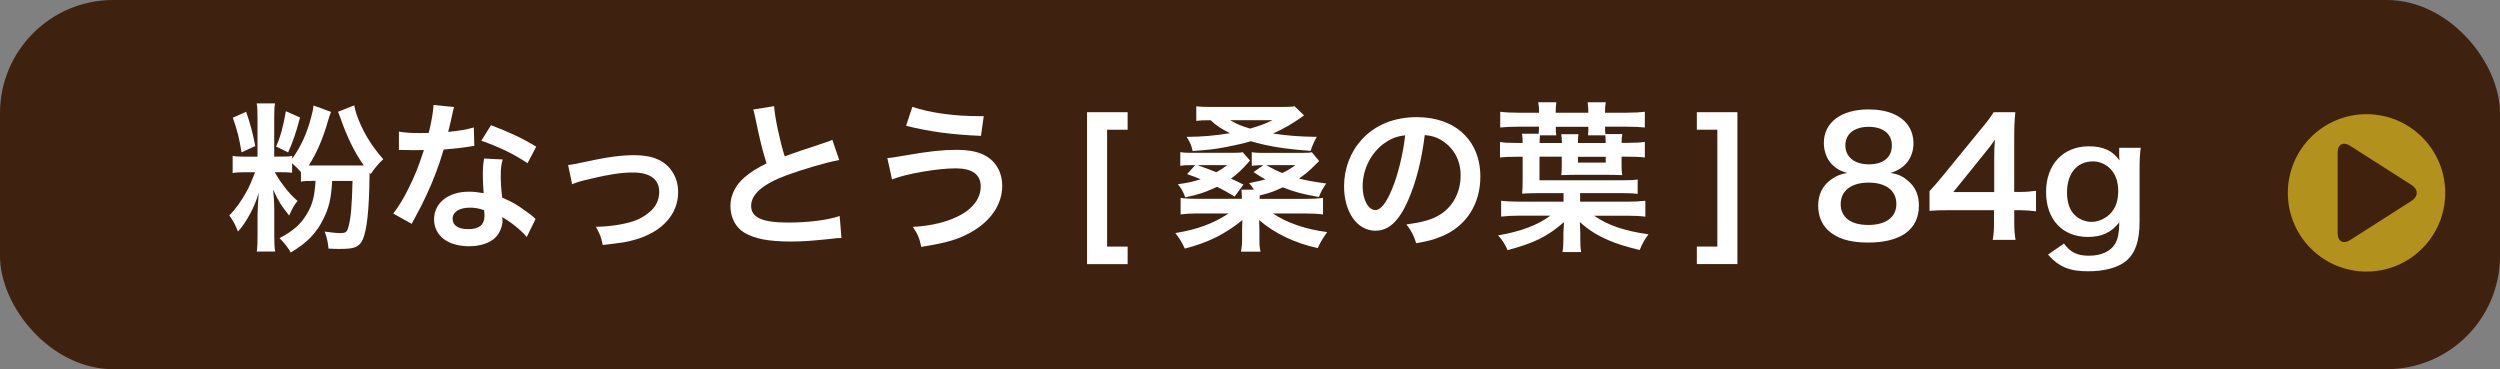 <?xml version="1.0" encoding="UTF-8"?>
<svg id="_レイヤー_2" data-name="レイヤー 2" xmlns="http://www.w3.org/2000/svg" viewBox="0 0 529.87 78.25">
  <rect x="0" y="0" width="529.87" height="78.25" fill="#808080" stroke="none"/>
  <defs>
    <style>
      .cls-1 {
        fill: #fff;
      }

      .cls-2 {
        fill: #b2911c;
      }

      .cls-3 {
        fill: #3f210f;
      }

      .cls-4 {
        fill: #3f210e;
      }
    </style>
  </defs>
  <g id="_コメント" data-name="コメント">
    <g>
      <rect class="cls-3" width="529.87" height="78.25" rx="24" ry="24"/>
      <g>
        <path class="cls-1" d="m61.93,36.6c-.61-.07-1.33-.1-2.55-.1h-1.12c.44.85,1.02,1.77,1.84,2.86,1.05,1.39,1.67,2.07,2.96,3.23-.78.99-1.05,1.46-1.77,3.09-1.67-2.07-2.18-2.86-3.4-5.51.13,1.26.24,2.92.24,4.18v5.37c0,1.73.03,2.72.2,3.6h-3.91c.14-.95.17-1.97.17-3.67v-4.28c0-.88.14-3.16.24-4.49-.54,1.77-.95,2.75-1.7,4.22-.92,1.73-1.73,2.92-2.69,3.98-.51-1.36-1.09-2.41-1.84-3.43,1.29-1.26,2.52-2.96,3.74-5.2.61-1.12.71-1.43,1.73-3.94h-2.11c-1.19,0-1.97.03-2.65.17v-3.64c.65.14,1.43.17,2.72.17h2.55v-8.23c0-1.46-.03-2.24-.17-3.06h3.88c-.14.82-.17,1.53-.17,3.09v8.19h1.53c1.16,0,1.67-.03,2.28-.17v.61c1.84-2.55,3.13-5.34,4.04-8.87.31-1.09.41-1.67.48-2.41l3.71,1.36c-.2.44-.48,1.33-.65,1.94-1.02,3.64-2.48,7-4.08,9.42h11.69c-1.9-2.65-3.5-5.88-4.93-9.96-.2-.51-.2-.54-.54-1.43l3.43-1.36c.1.58.27,1.19.44,1.77,1.19,3.5,3.03,6.6,5.71,9.65-.88.78-1.7,1.73-2.65,3.13l-.24-.27c-.03.48-.03.54-.03,1.09-.07,6.7-.54,11.05-1.43,13.09-.34.78-.92,1.36-1.67,1.63-.58.24-1.6.34-3.2.34-.65,0-1.19,0-2.38-.07-.14-1.39-.31-2.24-.82-3.6,1.22.17,2.58.31,3.23.31,1.26,0,1.5-.17,1.8-1.29.51-1.7.75-4.45.88-9.76h-4.32c-.2,3.71-.65,5.61-1.84,8.02-1.5,3.06-3.47,5.1-6.93,7.14-.71-1.19-1.33-1.97-2.38-3.03,2.99-1.6,4.56-2.99,5.85-5.24,1.16-1.97,1.6-3.71,1.77-6.9h-.61c-1.16,0-1.8.03-2.48.17v-2.04c-.54-.61-1.12-1.22-1.87-1.87v2.01Zm-9.76-12.92c.92,2.72,1.39,4.45,1.94,7.28l-2.92,1.33c-.48-2.96-.85-4.52-1.84-7.34l2.82-1.26Zm11.42,1.22c-.78,3.06-1.5,5.1-2.52,7.41l-2.55-1.26c.88-1.94,1.5-4.18,2.07-7.48l2.99,1.33Z"/>
        <path class="cls-1" d="m96.24,22.69q-.21.65-.54,2.28c-.17.82-.34,1.5-.71,2.99,2.35-.24,4.11-.54,5.44-.95l.1,3.91c-.37.03-.44.03-1.09.17-1.22.2-3.3.44-5.41.61-.99,3.4-2.21,6.63-3.74,9.86-.78,1.67-1.09,2.28-2.38,4.66q-.44.82-.65,1.22l-3.91-2.18c1.19-1.56,2.14-3.09,3.3-5.44,1.33-2.72,1.9-4.11,3.2-8.02-1.53.03-1.73.03-2.14.03-.44,0-.65,0-1.36-.03l-1.8-.03v-3.88c1.22.24,2.52.31,4.59.31.41,0,.99,0,1.73-.03.58-2.41.95-4.45,1.02-5.92l4.35.44Zm15.4,27.54c-1.22-1.46-3.2-3.06-5.2-4.22.03.31.07.54.07.68,0,1.26-.58,2.72-1.46,3.6-1.19,1.22-3.23,1.9-5.64,1.9-4.49,0-7.41-2.24-7.41-5.71s3.03-5.85,7.34-5.85c1.02,0,1.73.07,3.16.31-.1-1.56-.17-2.89-.17-3.91,0-1.33.07-2.31.27-3.43l3.94.2c-.34,1.26-.41,2.04-.41,3.43s.07,2.72.31,4.66c2.45,1.09,2.79,1.26,5.37,3.13.51.34.65.48,1.19.92q.27.27.51.48l-1.87,3.81Zm-12.07-6.22c-2.21,0-3.64.92-3.64,2.35s1.22,2.21,3.33,2.21c2.31,0,3.43-.95,3.43-2.86,0-.34-.07-1.16-.07-1.16-1.19-.41-2.01-.54-3.06-.54Zm12.24-9.42c-2.96-1.97-5.98-3.43-9.79-4.76l2.04-3.3c4.01,1.53,6.56,2.72,9.59,4.56l-1.84,3.5Z"/>
        <path class="cls-1" d="m120.41,34.97q.95-.07,3.54-.65c4.62-1.02,7.68-1.43,10.5-1.43,3.88,0,6.49,1.12,8.02,3.47.85,1.29,1.26,2.72,1.26,4.39,0,4.52-3.2,8.19-8.6,9.89-2.11.65-2.96.78-7.38,1.29-.34-1.7-.61-2.35-1.46-3.88h.51c1.26,0,3.16-.2,4.83-.51,2.65-.51,4.15-1.12,5.68-2.31,1.63-1.22,2.41-2.72,2.41-4.59,0-2.65-1.97-4.08-5.58-4.08-2.35,0-4.96.37-8.94,1.33-2.18.51-2.79.68-3.94,1.16l-.85-4.08Z"/>
        <path class="cls-1" d="m164.07,22.49c.14,2.28,1.16,7.17,2.24,10.64q2.21-.82,8.81-2.99c.61-.2.78-.27,1.29-.51l1.46,4.28c-2.96.58-7.41,1.87-11.22,3.26-4.96,1.84-7.45,4.01-7.45,6.46s2.31,3.54,7.79,3.54c4.25,0,8.43-.51,10.98-1.39l.37,4.66c-.75,0-.92.03-2.75.24-3.67.37-5.57.51-7.96.51-4.72,0-7.68-.58-9.86-1.87-1.87-1.12-2.96-3.23-2.96-5.68,0-2.28,1.09-4.45,3.03-6.09,1.33-1.12,2.41-1.8,4.62-2.92-.85-2.75-1.43-5.03-2.28-9.21-.34-1.63-.37-1.7-.54-2.21l4.42-.71Z"/>
        <path class="cls-1" d="m188.07,33.5q.88-.03,3.94-.58c4.83-.85,7.79-1.16,10.68-1.16s4.86.44,6.43,1.39c2.11,1.26,3.3,3.54,3.3,6.22,0,3.88-2.35,7.41-6.46,9.76-2.79,1.6-5.17,2.31-10.71,3.2-.34-1.8-.71-2.65-1.77-4.25,3.94-.17,7.62-1.12,10.23-2.58,2.69-1.5,4.15-3.64,4.15-5.98,0-2.55-1.8-3.84-5.34-3.84-3.84,0-10.64,1.19-13.46,2.35l-.99-4.52Zm5.3-10.85c3.77,1.26,8.81,1.97,14.18,1.97h.95l-.58,4.18c-6.19-.27-10.88-.88-15.88-2.14l1.33-4.01Z"/>
        <path class="cls-1" d="m239,55.98h-8.6V23.78h8.6v3.71h-4.35v24.78h4.35v3.71Z"/>
        <path class="cls-1" d="m265.76,40.2c-.34-.58-.48-.78-1.02-1.39,1.73-.34,2.38-.48,3.47-.78-.75-.41-1.36-.78-2.52-1.56l2.07-1.46h-.17c-1.05,0-1.6.03-2.28.14v-2.89c.61.1,1.12.14,2.11.14h8.64c1.05,0,1.53-.03,1.97-.14l1.56,1.87q-.31.27-1.46,1.43c-.85.85-1.67,1.5-2.82,2.28,1.63.41,2.86.65,5.78,1.05-.71,1.02-1.05,1.63-1.56,2.86-3.64-.65-5.03-1.02-7.65-2.04-1.97.92-2.79,1.19-4.9,1.73v.71h9.79c1.5,0,2.58-.07,3.64-.2v3.5c-1.02-.14-2.18-.2-3.64-.2h-6.97c2.86,1.94,6.94,3.37,11.49,3.94-1.12,1.63-1.43,2.18-2.01,3.4-5-1.12-9.14-3.13-12.41-5.95q.03.41.03.99v.37c.03.34.03.54.03.61v1.87c0,1.5.03,1.97.24,2.86h-4.15c.17-.92.24-1.56.24-2.89v-1.8c0-.48.03-1.46.07-2.01-3.67,2.99-7.31,4.79-12.21,6.05-.61-1.33-1.05-2.04-2.01-3.3,4.52-.71,7.99-1.97,11.29-4.15h-6.53c-1.43,0-2.55.07-3.64.2v-3.5c.95.14,2.01.2,3.37.2h9.62c0-.78-.03-1.16-.1-1.94h2.62Zm-4.08,1.46c-1.84-1.09-2.45-1.43-3.71-2.07-2.48,1.16-3.84,1.63-6.76,2.24-.44-1.19-.82-1.87-1.56-2.79,1.9-.24,3.13-.51,4.83-1.05-.78-.34-1.33-.54-2.89-1.09l1.73-1.9h-.88c-1.02,0-1.6.03-2.28.14v-2.89c.61.1,1.12.14,2.14.14h8.94c1.12,0,1.67-.03,2.14-.14l1.56,1.77c-.2.24-.37.41-.48.54-1.29,1.46-2.07,2.18-3.54,3.3.95.44,1.33.61,2.62,1.26l-1.87,2.55Zm14.72-17.2c-2.41,1.73-4.35,2.86-6.6,3.84,3.26.48,5.51.65,9.28.71-.61,1.12-.88,1.73-1.29,2.96-5.37-.37-9.04-.95-12.68-2.04-1.56.48-2.82.75-5.03,1.19-2.41.48-3.81.65-7.31.88-.17-.99-.54-1.87-1.26-2.99,3.47-.03,5.78-.24,9.18-.78-1.84-.92-2.89-1.6-4.11-2.75-1.6,0-2.24.03-3.03.14v-3.09c.82.1,1.56.14,3.23.14h14.58c1.56,0,2.31-.03,3.03-.14l2.01,1.94Zm-22.61,10.54q2.69.95,4.01,1.5c.82-.44,1.22-.71,2.31-1.5h-6.32Zm6.93-9.52c1.33.78,2.45,1.26,4.25,1.77,2.28-.68,3.03-.95,4.73-1.77h-8.98Zm7.65,9.52c1.67.92,2.14,1.16,3.4,1.67,1.19-.58,1.6-.82,2.79-1.67h-6.19Z"/>
        <path class="cls-1" d="m298.43,42.51c-1.94,4.39-4.11,6.39-6.9,6.39-3.88,0-6.66-3.94-6.66-9.42,0-3.74,1.33-7.24,3.74-9.89,2.86-3.13,6.87-4.76,11.69-4.76,8.16,0,13.46,4.96,13.46,12.61,0,5.88-3.06,10.57-8.26,12.68-1.63.68-2.96,1.02-5.34,1.43-.58-1.8-.99-2.55-2.07-3.98,3.13-.41,5.17-.95,6.76-1.87,2.96-1.63,4.73-4.86,4.73-8.5,0-3.26-1.46-5.92-4.18-7.55-1.05-.61-1.94-.88-3.43-1.02-.65,5.34-1.84,10.03-3.54,13.87Zm-5-12.17c-2.86,2.04-4.62,5.54-4.62,9.18,0,2.79,1.19,5,2.69,5,1.12,0,2.28-1.43,3.5-4.35,1.29-3.06,2.41-7.65,2.82-11.49-1.77.2-2.99.68-4.39,1.67Z"/>
        <path class="cls-1" d="m334.92,42.75h9.83c1.63,0,2.92-.07,3.98-.2v3.37c-1.12-.14-2.35-.2-3.98-.2h-6.87c2.86,2.01,6.39,3.23,11.52,3.94-.85,1.12-1.26,1.87-1.87,3.33-3.03-.75-4.72-1.26-6.53-2.04-2.55-1.09-4.25-2.18-6.15-3.88v.2q0,.1.03.41c0,.2,0,.48.03.82q0,.14.03.78v1.26c0,1.5.03,2.04.2,2.89h-3.98c.17-.99.2-1.73.2-2.89v-1.22c.03-.51.07-.92.07-1.33,0-.2.03-.41.07-.92-3.64,3.13-6.29,4.42-11.97,5.95-.61-1.36-1.05-2.07-2.01-3.13,4.76-.82,8.33-2.14,11.08-4.18h-6.46c-1.63,0-2.82.07-3.98.2v-3.37c1.05.14,2.24.2,3.98.2h9.25v-1.8h-5.64c-1.02,0-2.11.03-3.13.1.07-.95.1-1.63.1-2.79v-5.03h-.92c-1.87,0-2.82.03-3.88.17v-3.3c.92.17,1.77.2,3.37.2h1.43c0-.85-.03-1.36-.14-1.94h3.54c.03-.48.07-.92.07-1.5h-4.28c-1.63,0-2.86.07-3.94.17v-3.33c1.12.14,2.24.2,3.94.2h4.28v-.37c0-.61-.03-1.12-.17-1.84h3.84c-.1.78-.13,1.19-.13,1.84v.37h6.9v-.37c0-.61-.03-1.09-.14-1.84h3.84c-.1.65-.14,1.16-.14,1.84v.37h4.49c1.77,0,2.86-.07,3.94-.2v3.33c-1.12-.1-2.31-.17-3.94-.17h-4.49c0,.68,0,1.09.07,1.56h3.6c-.14.61-.17,1.19-.17,1.87h1.05c1.8,0,2.86-.07,3.88-.2v3.3c-1.02-.14-2.01-.17-3.88-.17h-1.05v1.7c0,1.02.03,1.67.13,2.21-.92-.03-2.07-.07-3.16-.07h-6.59c-1.16,0-2.04.03-3.16.07.07-.54.1-1.22.1-1.97v-1.94h-4.72v5h17.1c2.01,0,2.82-.03,3.71-.17v3.06c-1.05-.14-1.87-.17-3.67-.17h-8.53v1.8Zm-8.53-14.07c-.03.41-.07.92-.07,1.63h4.72c0-.75-.03-1.19-.14-1.87h3.64c-.07.54-.1,1.02-.1,1.87h5.88c0-.71-.03-1.05-.07-1.63h-3.67c.07-.78.07-.95.07-1.8h-6.9c0,.92,0,1.16.1,1.8h-3.47Zm8.06,5.78h5.88v-1.22h-5.88v1.22Z"/>
        <path class="cls-1" d="m363.99,52.27v-24.78h-4.35v-3.71h8.6v32.19h-8.6v-3.71h4.35Z"/>
        <path class="cls-1" d="m388.23,34.79c-1.05-1.09-1.67-2.75-1.67-4.49,0-4.35,3.67-7.11,9.48-7.11,4.11,0,7.14,1.33,8.6,3.71.58.95.92,2.18.92,3.4,0,3.16-1.8,5.47-4.9,6.36,1.53.2,2.55.65,3.67,1.6,1.6,1.29,2.38,3.06,2.38,5.3,0,5.07-3.81,7.85-10.78,7.85-3.94,0-6.66-.85-8.6-2.72-1.26-1.22-1.97-3.06-1.97-5.1,0-2.38.92-4.25,2.79-5.58,1.12-.78,1.97-1.12,3.37-1.36-1.43-.37-2.31-.88-3.3-1.87Zm13.7,8.43c0-2.82-2.21-4.52-5.88-4.52s-5.92,1.73-5.92,4.56,2.18,4.42,5.85,4.42,5.95-1.6,5.95-4.45Zm-10.81-12.44c0,2.48,1.9,4.05,5,4.05s4.86-1.53,4.86-4.01-1.9-3.94-4.93-3.94-4.93,1.53-4.93,3.91Z"/>
        <path class="cls-1" d="m431.54,44.79c-1.26-.17-1.97-.2-3.4-.24h-1.22v2.41c0,1.73.07,2.62.27,3.88h-4.83c.2-1.19.27-2.24.27-3.94v-2.35h-9.42c-2.01,0-3.09.03-4.25.14v-4.18c1.16-1.26,1.53-1.7,2.72-3.13l8.06-9.86c1.5-1.8,2.04-2.52,2.82-3.74h4.59c-.2,1.97-.24,3.16-.24,5.75v11.15h1.19c1.36,0,2.18-.07,3.43-.24v4.35Zm-8.87-11.12c0-1.6.03-2.69.17-4.08-.68.99-1.09,1.53-2.31,3.03l-6.53,8.09h8.67v-7.04Z"/>
        <path class="cls-1" d="m437.46,51.62c1.33,1.84,2.82,2.58,5.27,2.58,2.62,0,4.62-.92,5.58-2.55.58-1.02.82-2.21.88-4.52-1.7,2.14-3.71,3.09-6.66,3.09-5.41,0-8.87-3.71-8.87-9.52s3.57-9.69,9.08-9.69c3.03,0,5.03.92,6.49,2.99-.07-.68-.07-.75-.07-1.12v-1.56h4.56c-.17,1.46-.24,2.41-.24,4.25v11.39c0,4.08-.88,6.7-2.86,8.36-1.7,1.39-4.52,2.18-8.02,2.18-3.98,0-6.22-.92-8.53-3.54l3.4-2.35Zm2.21-6.12c.85.92,2.31,1.53,3.6,1.53,1.87,0,3.77-1.09,4.73-2.69.65-1.05.95-2.31.95-3.88,0-2.18-.68-3.88-2.04-5.03-.95-.78-2.07-1.22-3.3-1.22-3.4,0-5.51,2.55-5.51,6.6,0,2.01.54,3.67,1.56,4.69Z"/>
      </g>
      <g>
        <path class="cls-2" d="m518.26,40.88c0,9.21-7.47,16.68-16.68,16.68s-16.68-7.47-16.68-16.68,7.47-16.68,16.68-16.68,16.68,7.47,16.68,16.68Z"/>
        <path class="cls-4" d="m498.08,30.88c-1.44-.92-2.62-.27-2.62,1.44v17.13c0,1.71,1.18,2.36,2.62,1.44l13.06-8.33c1.44-.92,1.44-2.42,0-3.34l-13.06-8.33Z"/>
      </g>
    </g>
  </g>
</svg>